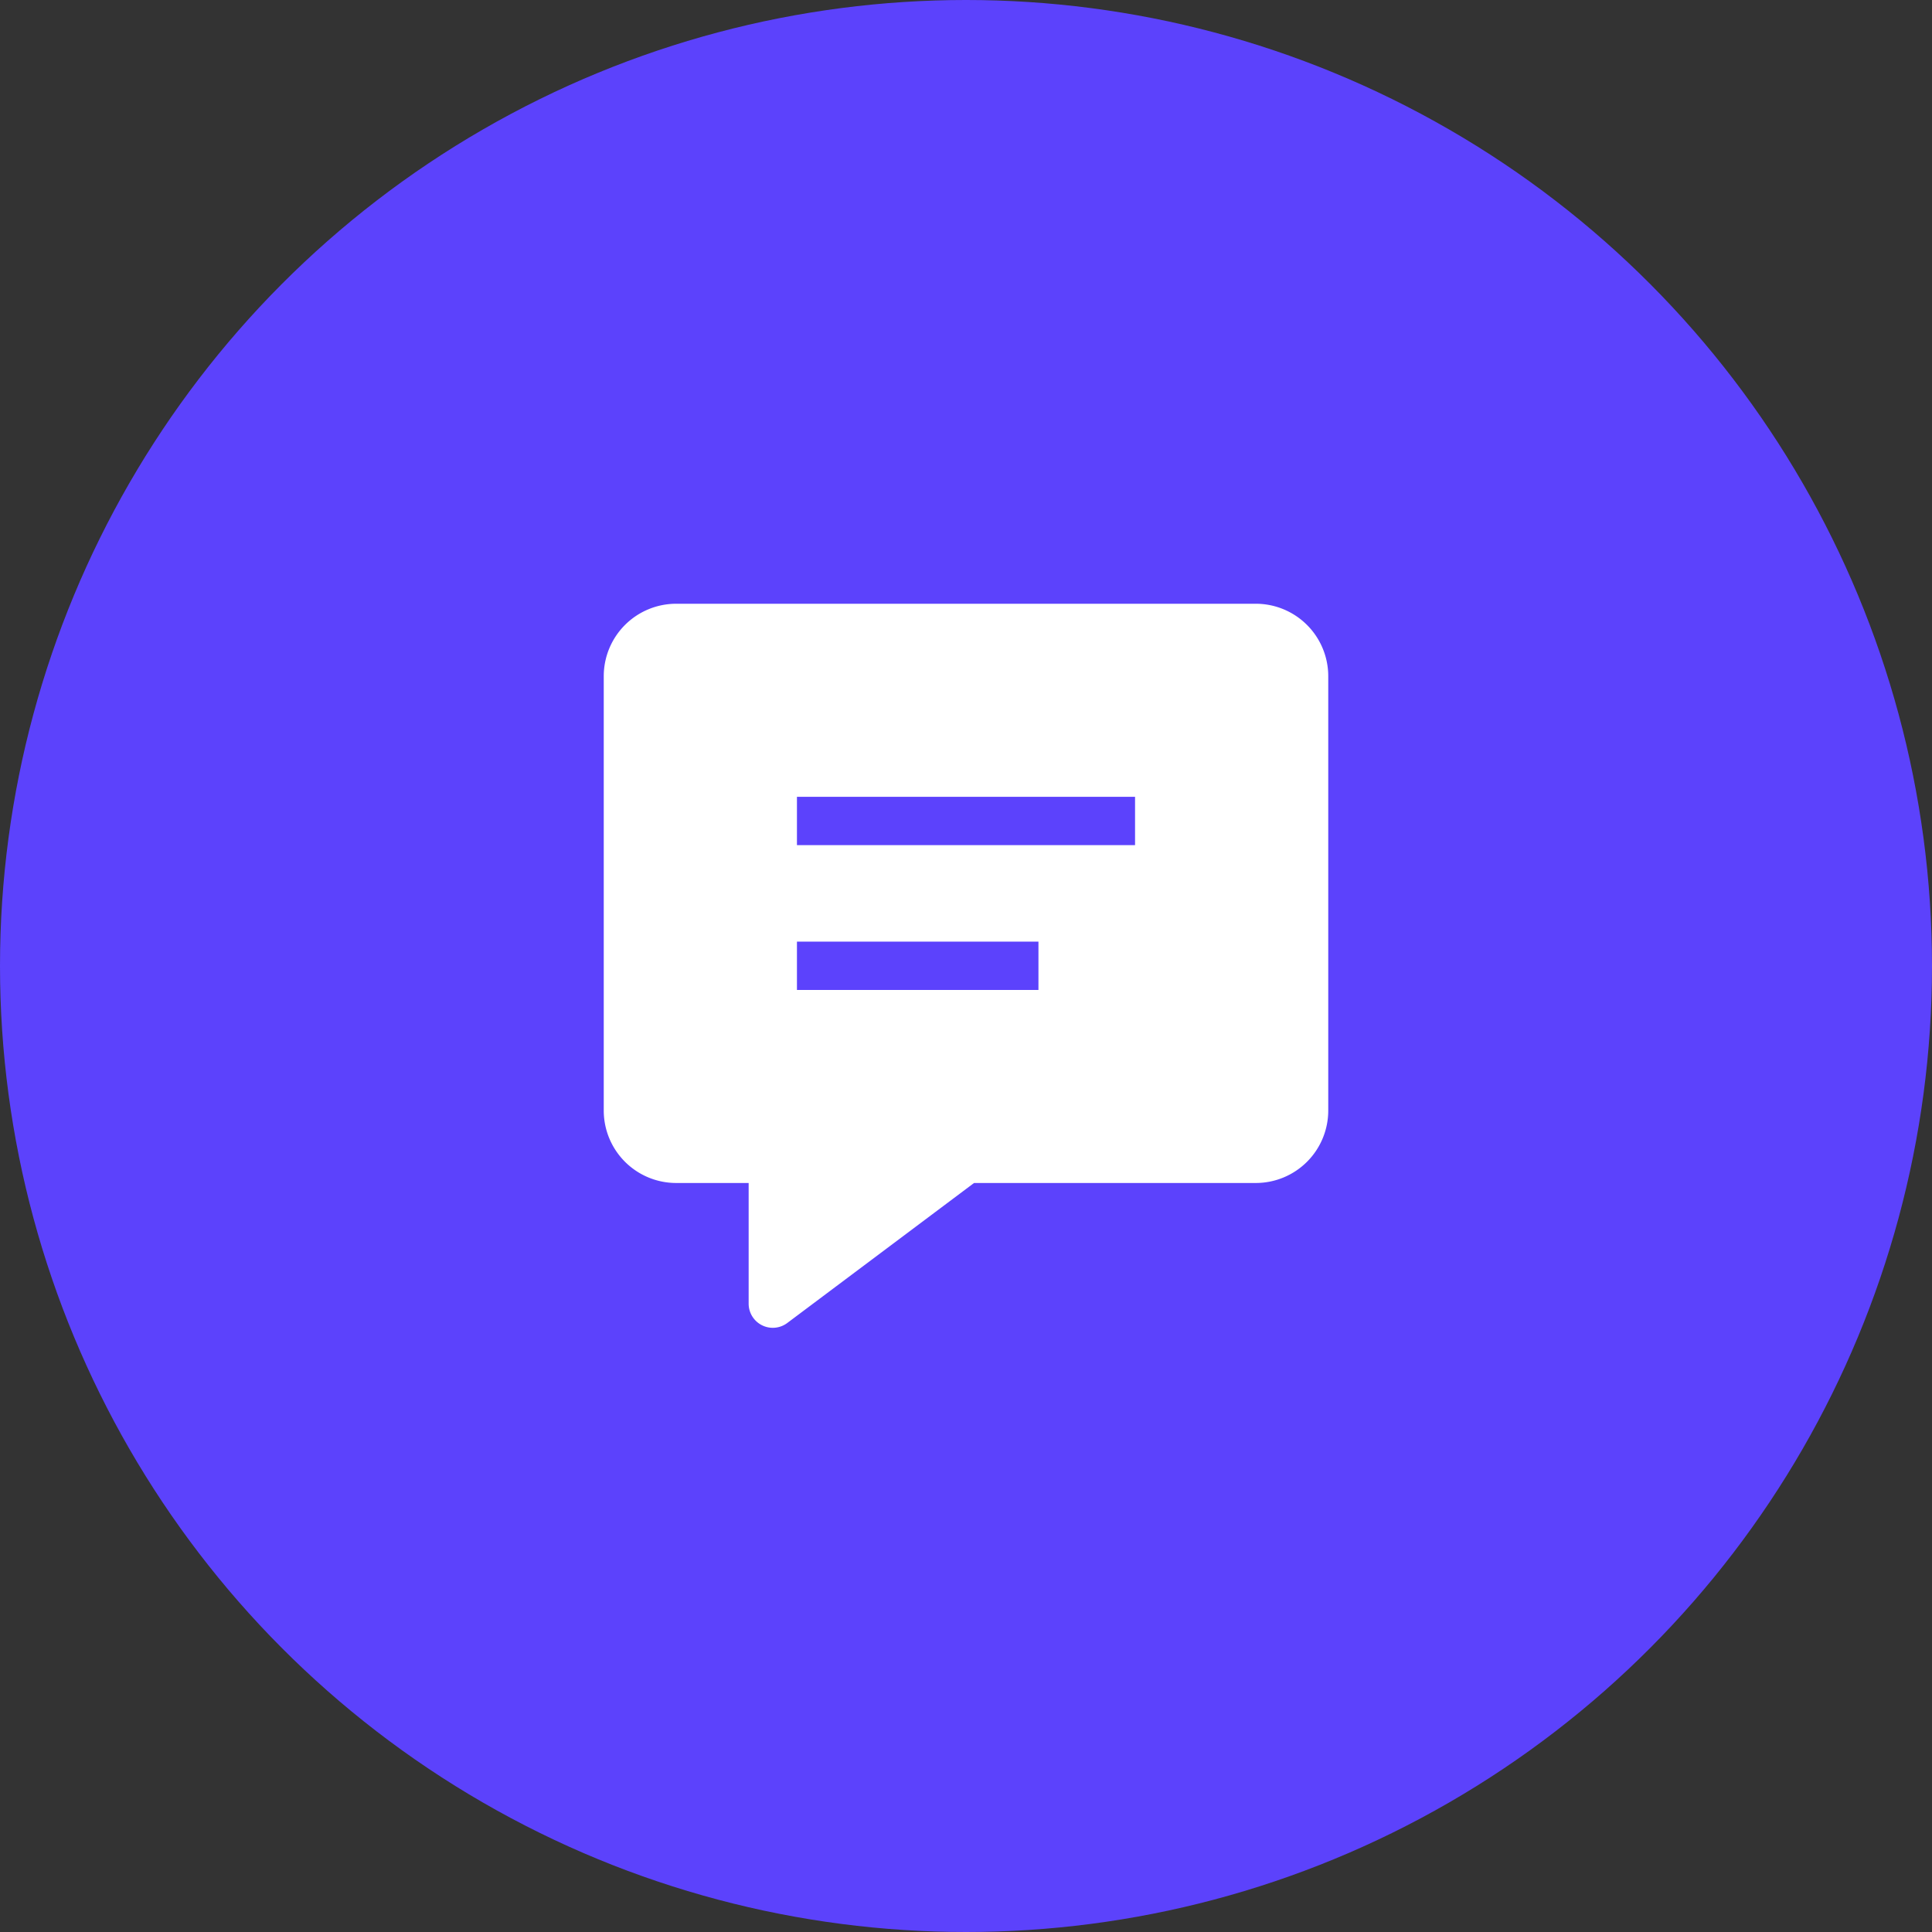 <?xml version="1.0" encoding="UTF-8"?>
<svg xmlns="http://www.w3.org/2000/svg" xmlns:v="https://vecta.io/nano" width="48" height="48" fill="none">
  <rect width="100%" height="100%" fill="#333333" stroke="none"/>
  <circle cx="24" cy="24" r="24" fill="#5c42fc"></circle>
  <g clip-path="url(#A)">
    <path fill-rule="evenodd" d="M15 16.799A1.8 1.8 0 0 1 16.8 15h14.4a1.8 1.8 0 0 1 1.8 1.799v10.793a1.8 1.8 0 0 1-1.8 1.799h-7l-4.64 3.478a.6.6 0 0 1-.96-.48v-2.998h-1.8a1.8 1.8 0 0 1-1.8-1.799V16.799zm4.8 2.998h8.4v1.2h-8.4v-1.2zm0 3.598h6v1.2h-6v-1.2z" fill="#fff"></path>
  </g>
  <defs>
    <clipPath id="A">
      <path fill="#fff" transform="translate(15 15)" d="M0 0h18v18H0z"></path>
    </clipPath>
  </defs>
</svg>
